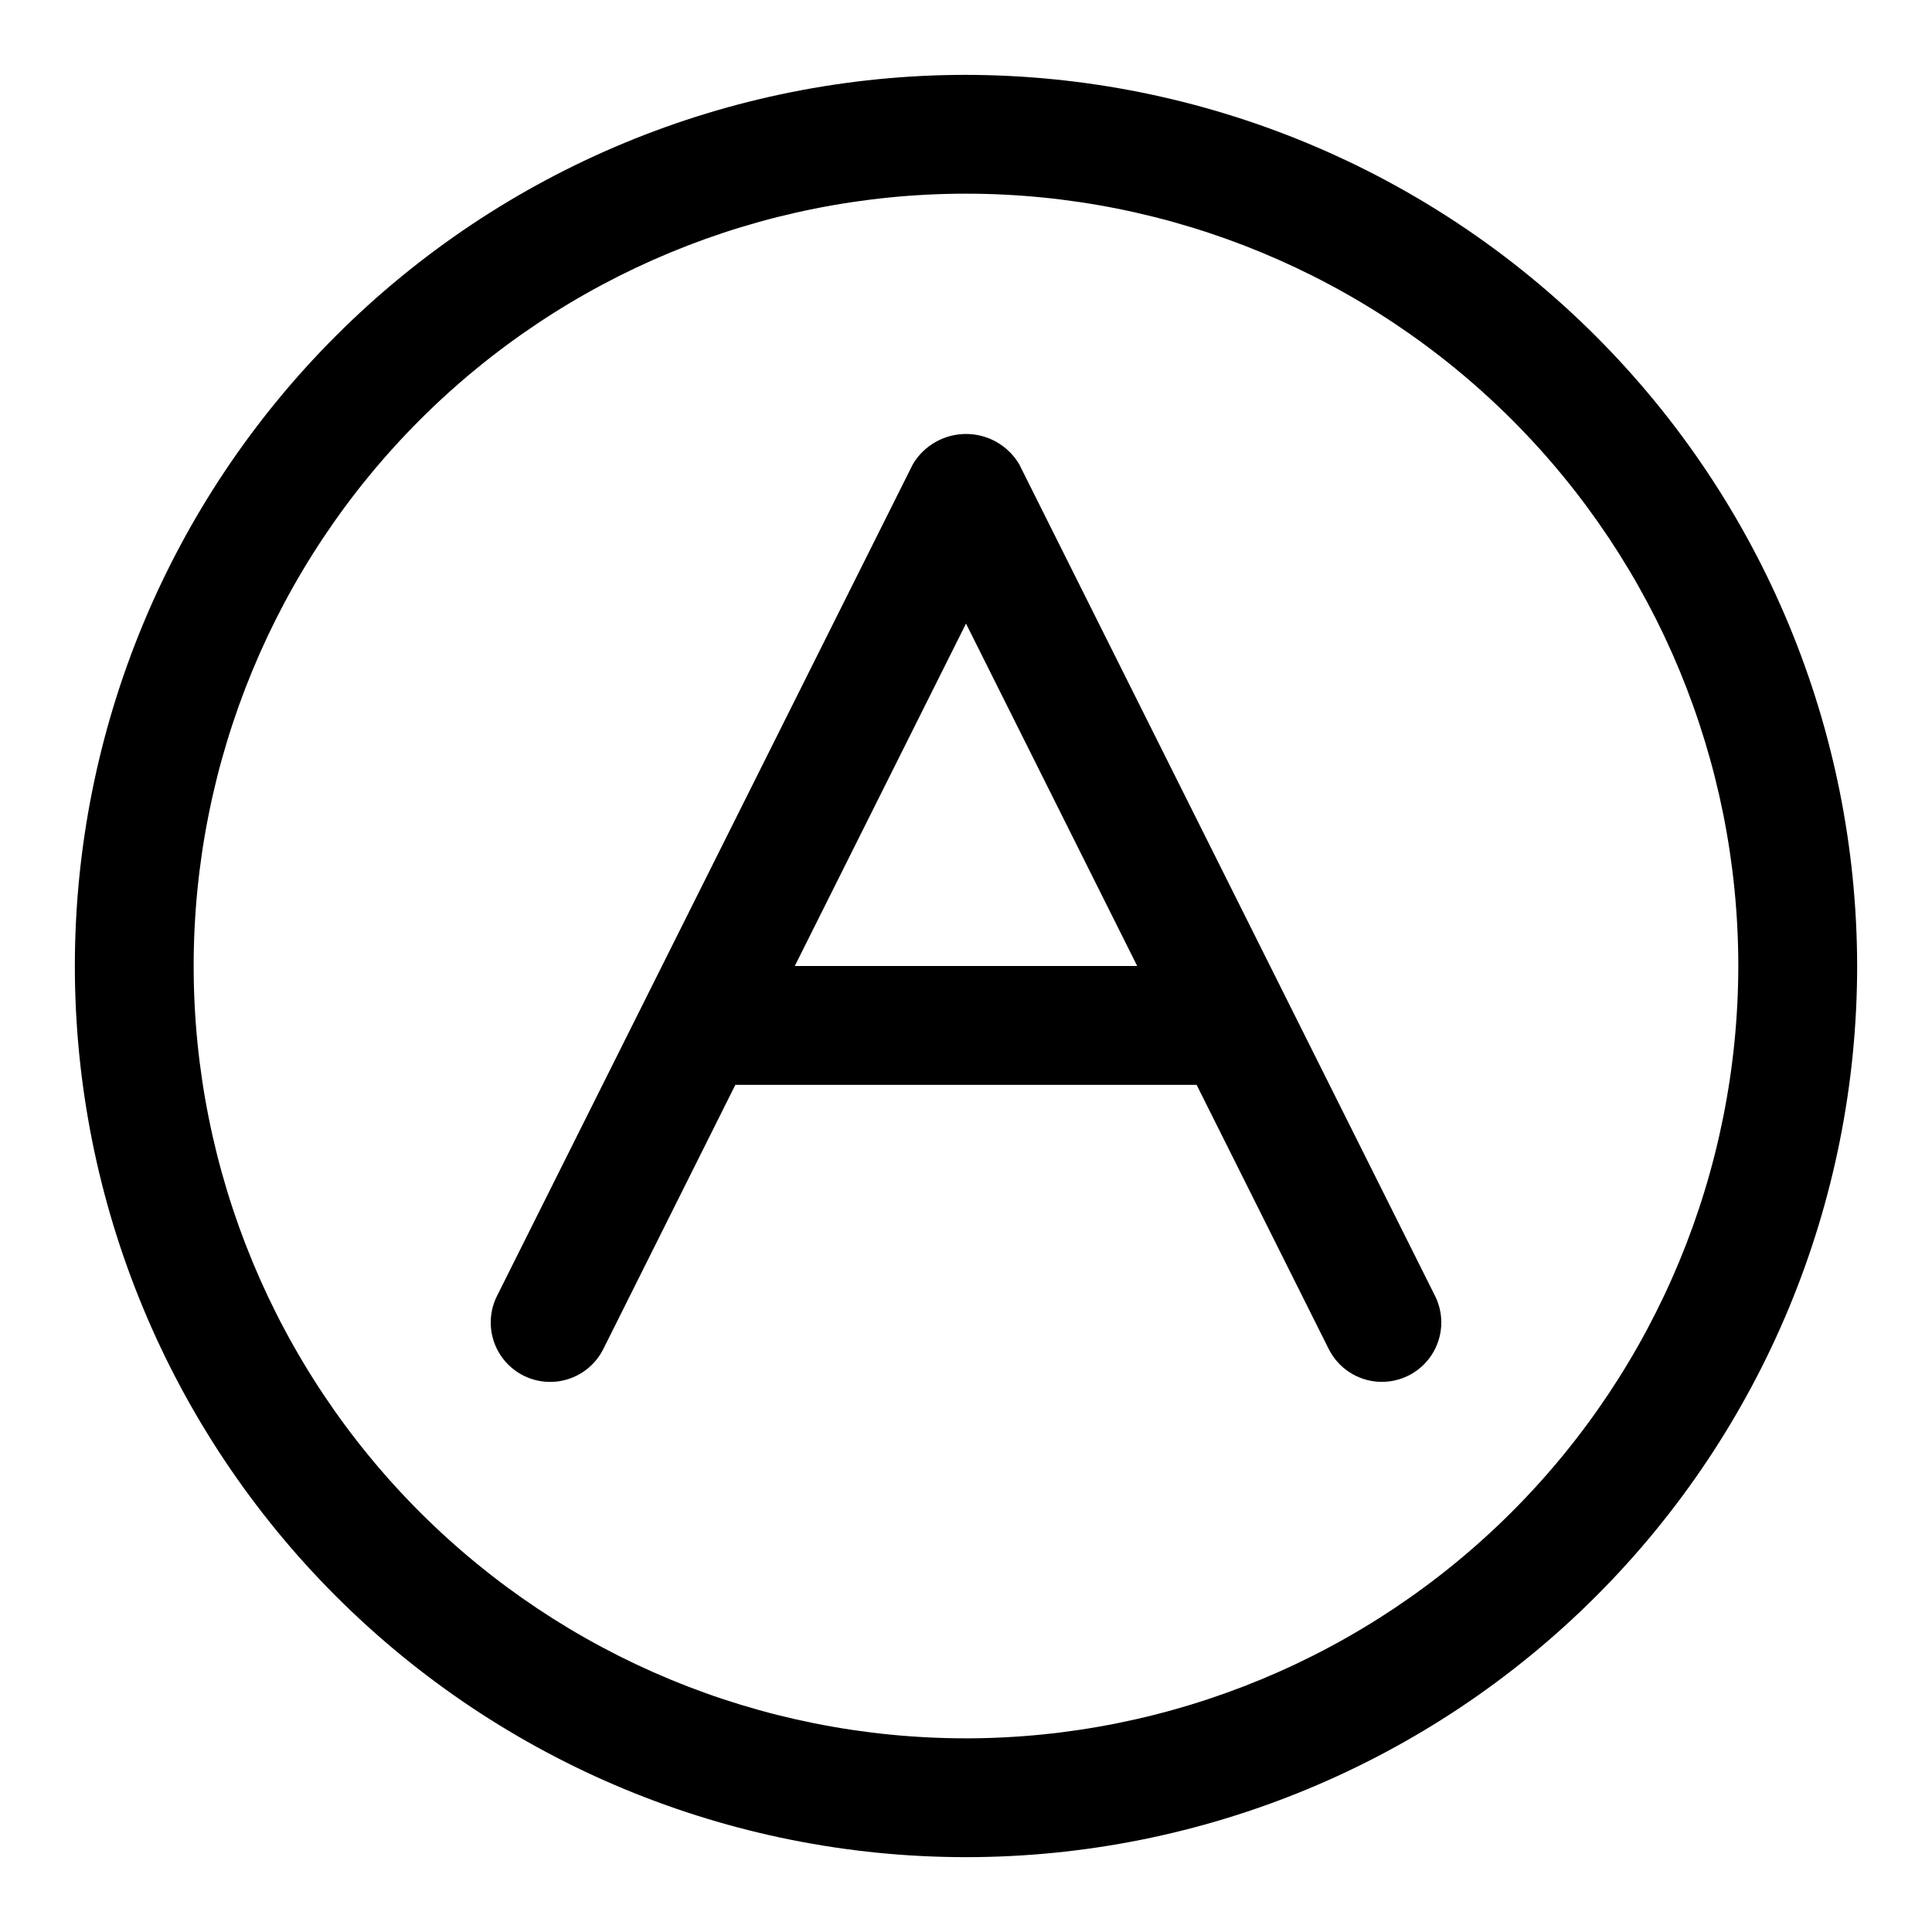 <?xml version="1.0" encoding="UTF-8"?>
<!-- Uploaded to: ICON Repo, www.svgrepo.com, Generator: ICON Repo Mixer Tools -->
<svg fill="#000000" width="800px" height="800px" version="1.1" viewBox="144 144 512 512" xmlns="http://www.w3.org/2000/svg">
 <g>
  <path d="m400 163.84c-62.637 0-122.7 24.883-166.99 69.172-44.289 44.289-69.172 104.36-69.172 166.99 0 62.633 24.883 122.7 69.172 166.99 44.289 44.289 104.36 69.172 166.99 69.172 62.633 0 122.7-24.883 166.99-69.172 44.289-44.289 69.172-104.36 69.172-166.99-0.07-62.613-24.977-122.64-69.25-166.91-44.273-44.273-104.3-69.176-166.91-69.25zm0 440.83v0.004c-54.285 0-106.34-21.562-144.73-59.949-38.383-38.383-59.949-90.441-59.949-144.72 0-54.285 21.566-106.34 59.949-144.73 38.383-38.383 90.441-59.949 144.73-59.949 54.281 0 106.34 21.566 144.72 59.949 38.387 38.383 59.949 90.441 59.949 144.73-0.062 54.262-21.648 106.29-60.016 144.66-38.371 38.367-90.395 59.953-144.66 60.016z"/>
  <path d="m414.09 267.01c-2.957-4.965-8.305-8.004-14.082-8.004-5.777 0-11.129 3.039-14.086 8.004l-110.21 220.42c-2.516 5.031-2.16 11.023 0.941 15.719 3.098 4.695 8.465 7.383 14.082 7.047 5.617-0.336 10.625-3.644 13.145-8.676l34.996-70.027h122.24l35.016 70.016v-0.004c2.516 5.031 7.527 8.34 13.141 8.676 5.617 0.332 10.984-2.352 14.086-7.047 3.098-4.695 3.457-10.688 0.938-15.719zm-59.465 132.99 45.375-90.75 45.371 90.75z"/>
 </g>
</svg>